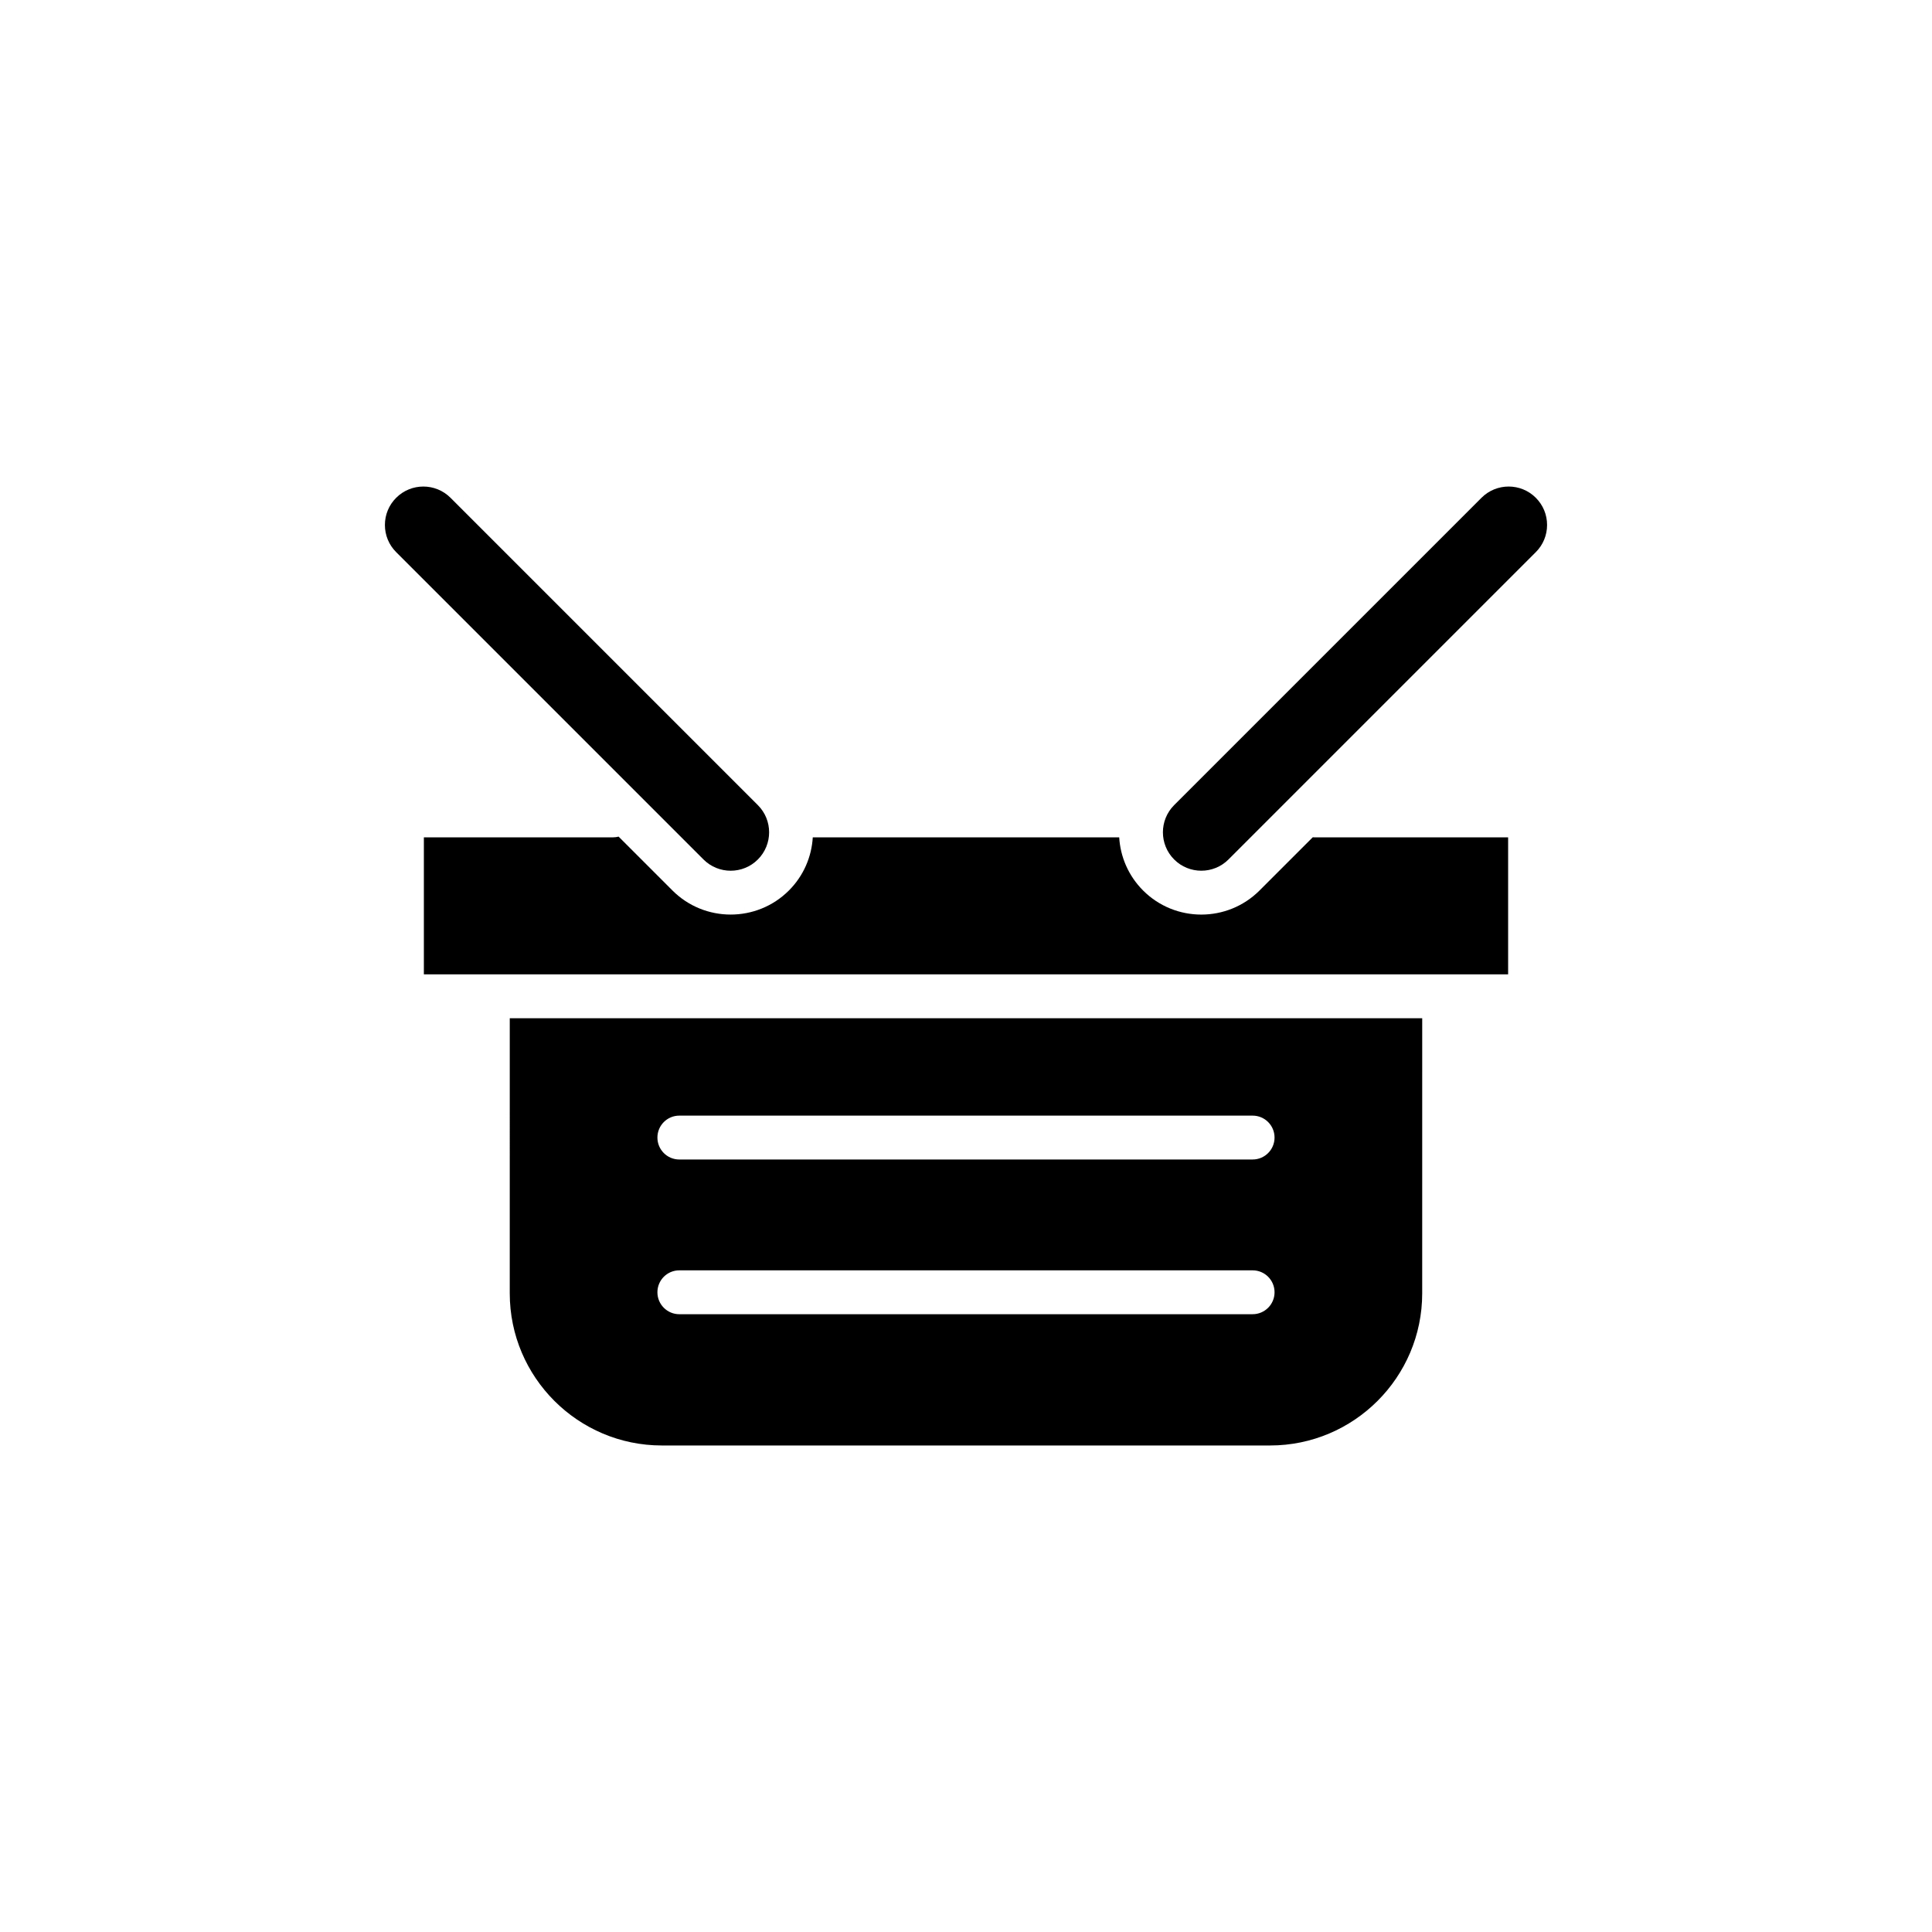 <?xml version="1.0" encoding="UTF-8"?>
<!-- Uploaded to: SVG Repo, www.svgrepo.com, Generator: SVG Repo Mixer Tools -->
<svg fill="#000000" width="800px" height="800px" version="1.1" viewBox="144 144 512 512" xmlns="http://www.w3.org/2000/svg">
 <g>
  <path d="m279.09 486.75c0 22.227 18.086 40.316 40.309 40.316h161.19c22.223 0 40.309-18.086 40.309-40.316l0.004-72.906h-241.81zm44.941-47.098h151.93c3.215 0 5.809 2.602 5.809 5.812 0 3.211-2.602 5.812-5.809 5.812l-151.93 0.004c-3.215 0-5.809-2.606-5.809-5.812 0-3.219 2.594-5.816 5.809-5.816zm0 41h151.93c3.215 0 5.809 2.602 5.809 5.812 0 3.211-2.602 5.812-5.809 5.812l-151.93 0.004c-3.215 0-5.809-2.606-5.809-5.812 0-3.219 2.594-5.816 5.809-5.816z"/>
  <path d="m344.84 371.77c1.988-1.984 2.984-4.594 2.984-7.199 0-2.606-0.992-5.215-2.984-7.203l-81.445-81.445c-1.988-1.988-4.594-2.984-7.203-2.984s-5.215 0.992-7.203 2.984c-1.926 1.926-2.984 4.481-2.984 7.199s1.059 5.281 2.984 7.203l81.445 81.445c3.973 3.977 10.438 3.977 14.406 0z"/>
  <path d="m536.61 275.92-81.449 81.445c-3.969 3.977-3.969 10.434 0 14.402 3.969 3.977 10.43 3.977 14.402 0l81.445-81.445c1.926-1.926 2.984-4.484 2.984-7.203s-1.059-5.273-2.984-7.199c-3.965-3.973-10.426-3.977-14.398 0z"/>
  <path d="m491.89 365.89-14.105 14.105c-4.258 4.254-9.84 6.379-15.426 6.379-5.586 0-11.176-2.125-15.426-6.379-3.91-3.914-6.027-8.957-6.332-14.086h-81.207c-0.309 5.133-2.418 10.176-6.332 14.086-2.125 2.125-4.586 3.719-7.215 4.781s-5.414 1.594-8.211 1.594c-5.582 0-11.176-2.125-15.426-6.379l-14.277-14.277c-0.473 0.125-0.969 0.191-1.48 0.191h-50.125v36.305h287.34v-36.305h-51.34c-0.141 0.004-0.285-0.008-0.434-0.016z"/>
 </g>
</svg>